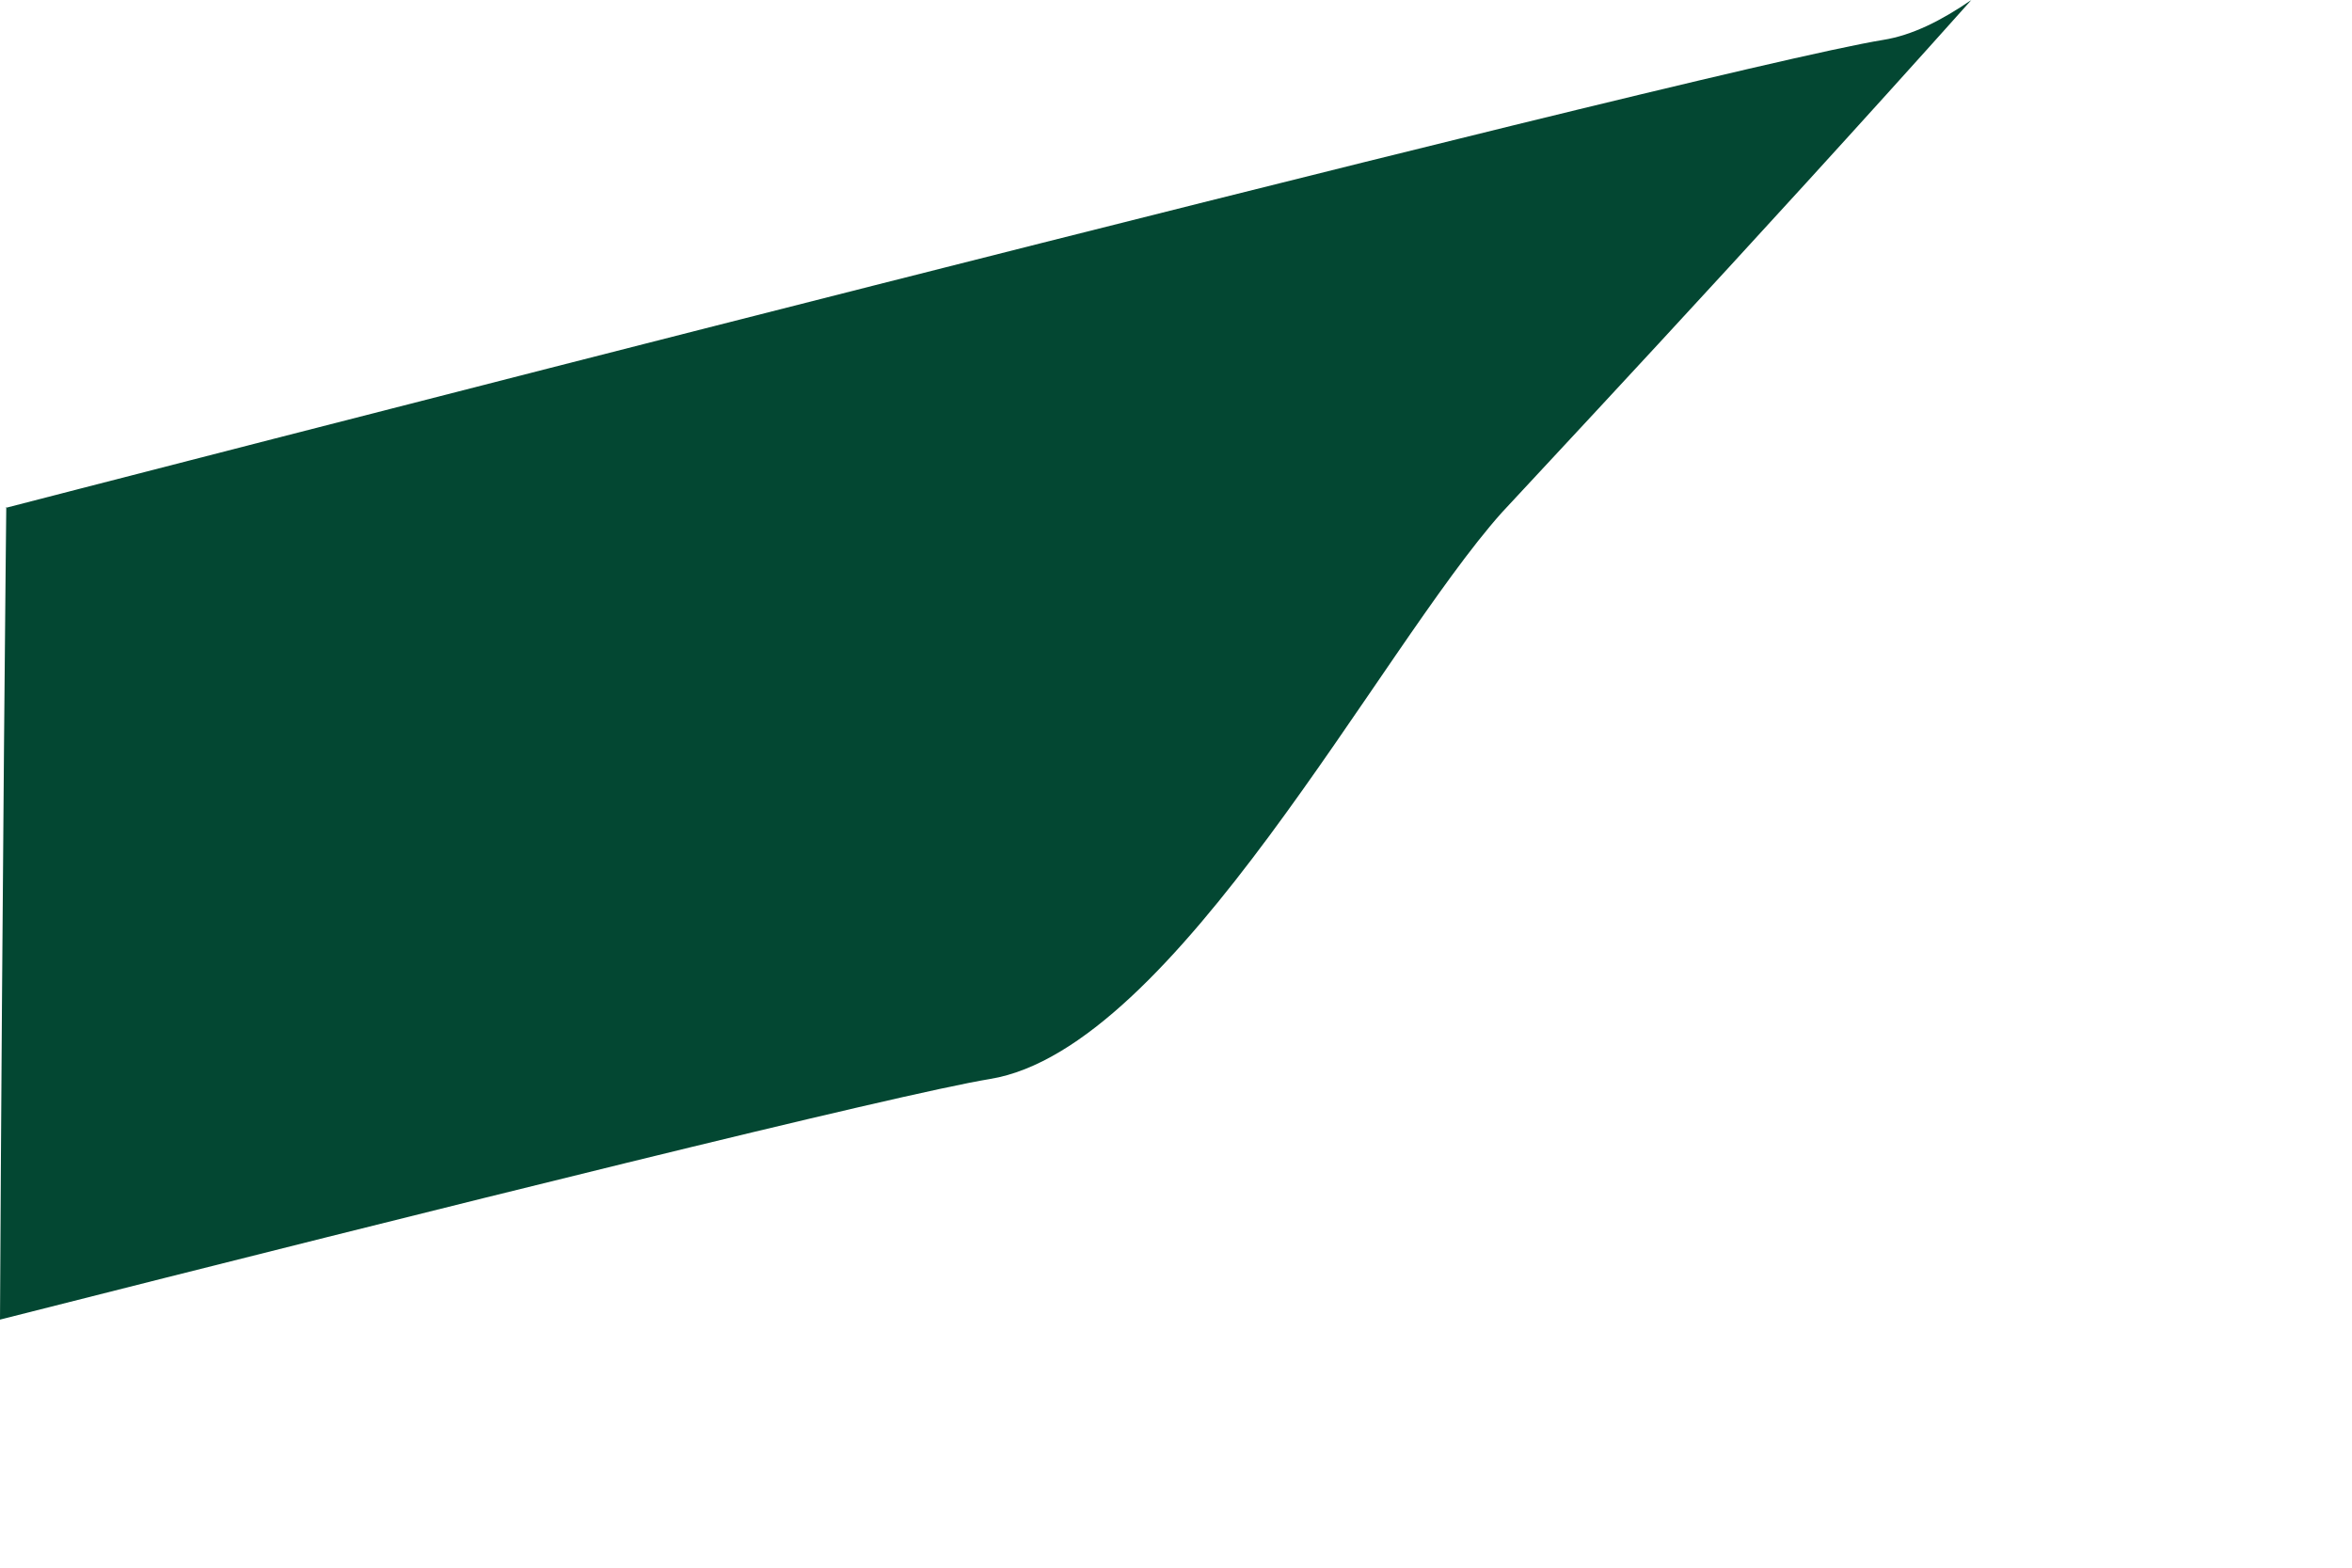 <?xml version="1.0" encoding="utf-8"?>
<svg xmlns="http://www.w3.org/2000/svg" fill="none" height="100%" overflow="visible" preserveAspectRatio="none" style="display: block;" viewBox="0 0 6 4" width="100%">
<path d="M0.016 1.294C0.016 1.294 0.006 2.221 0 3.367C1.124 3.082 2.293 2.791 2.526 2.753C2.998 2.675 3.516 1.661 3.831 1.308C3.869 1.266 4.459 0.638 5.029 0C4.953 0.052 4.879 0.09 4.803 0.102C4.331 0.179 0.014 1.296 0.014 1.296L0.016 1.294Z" fill="#034732" id="Vector"/>
</svg>